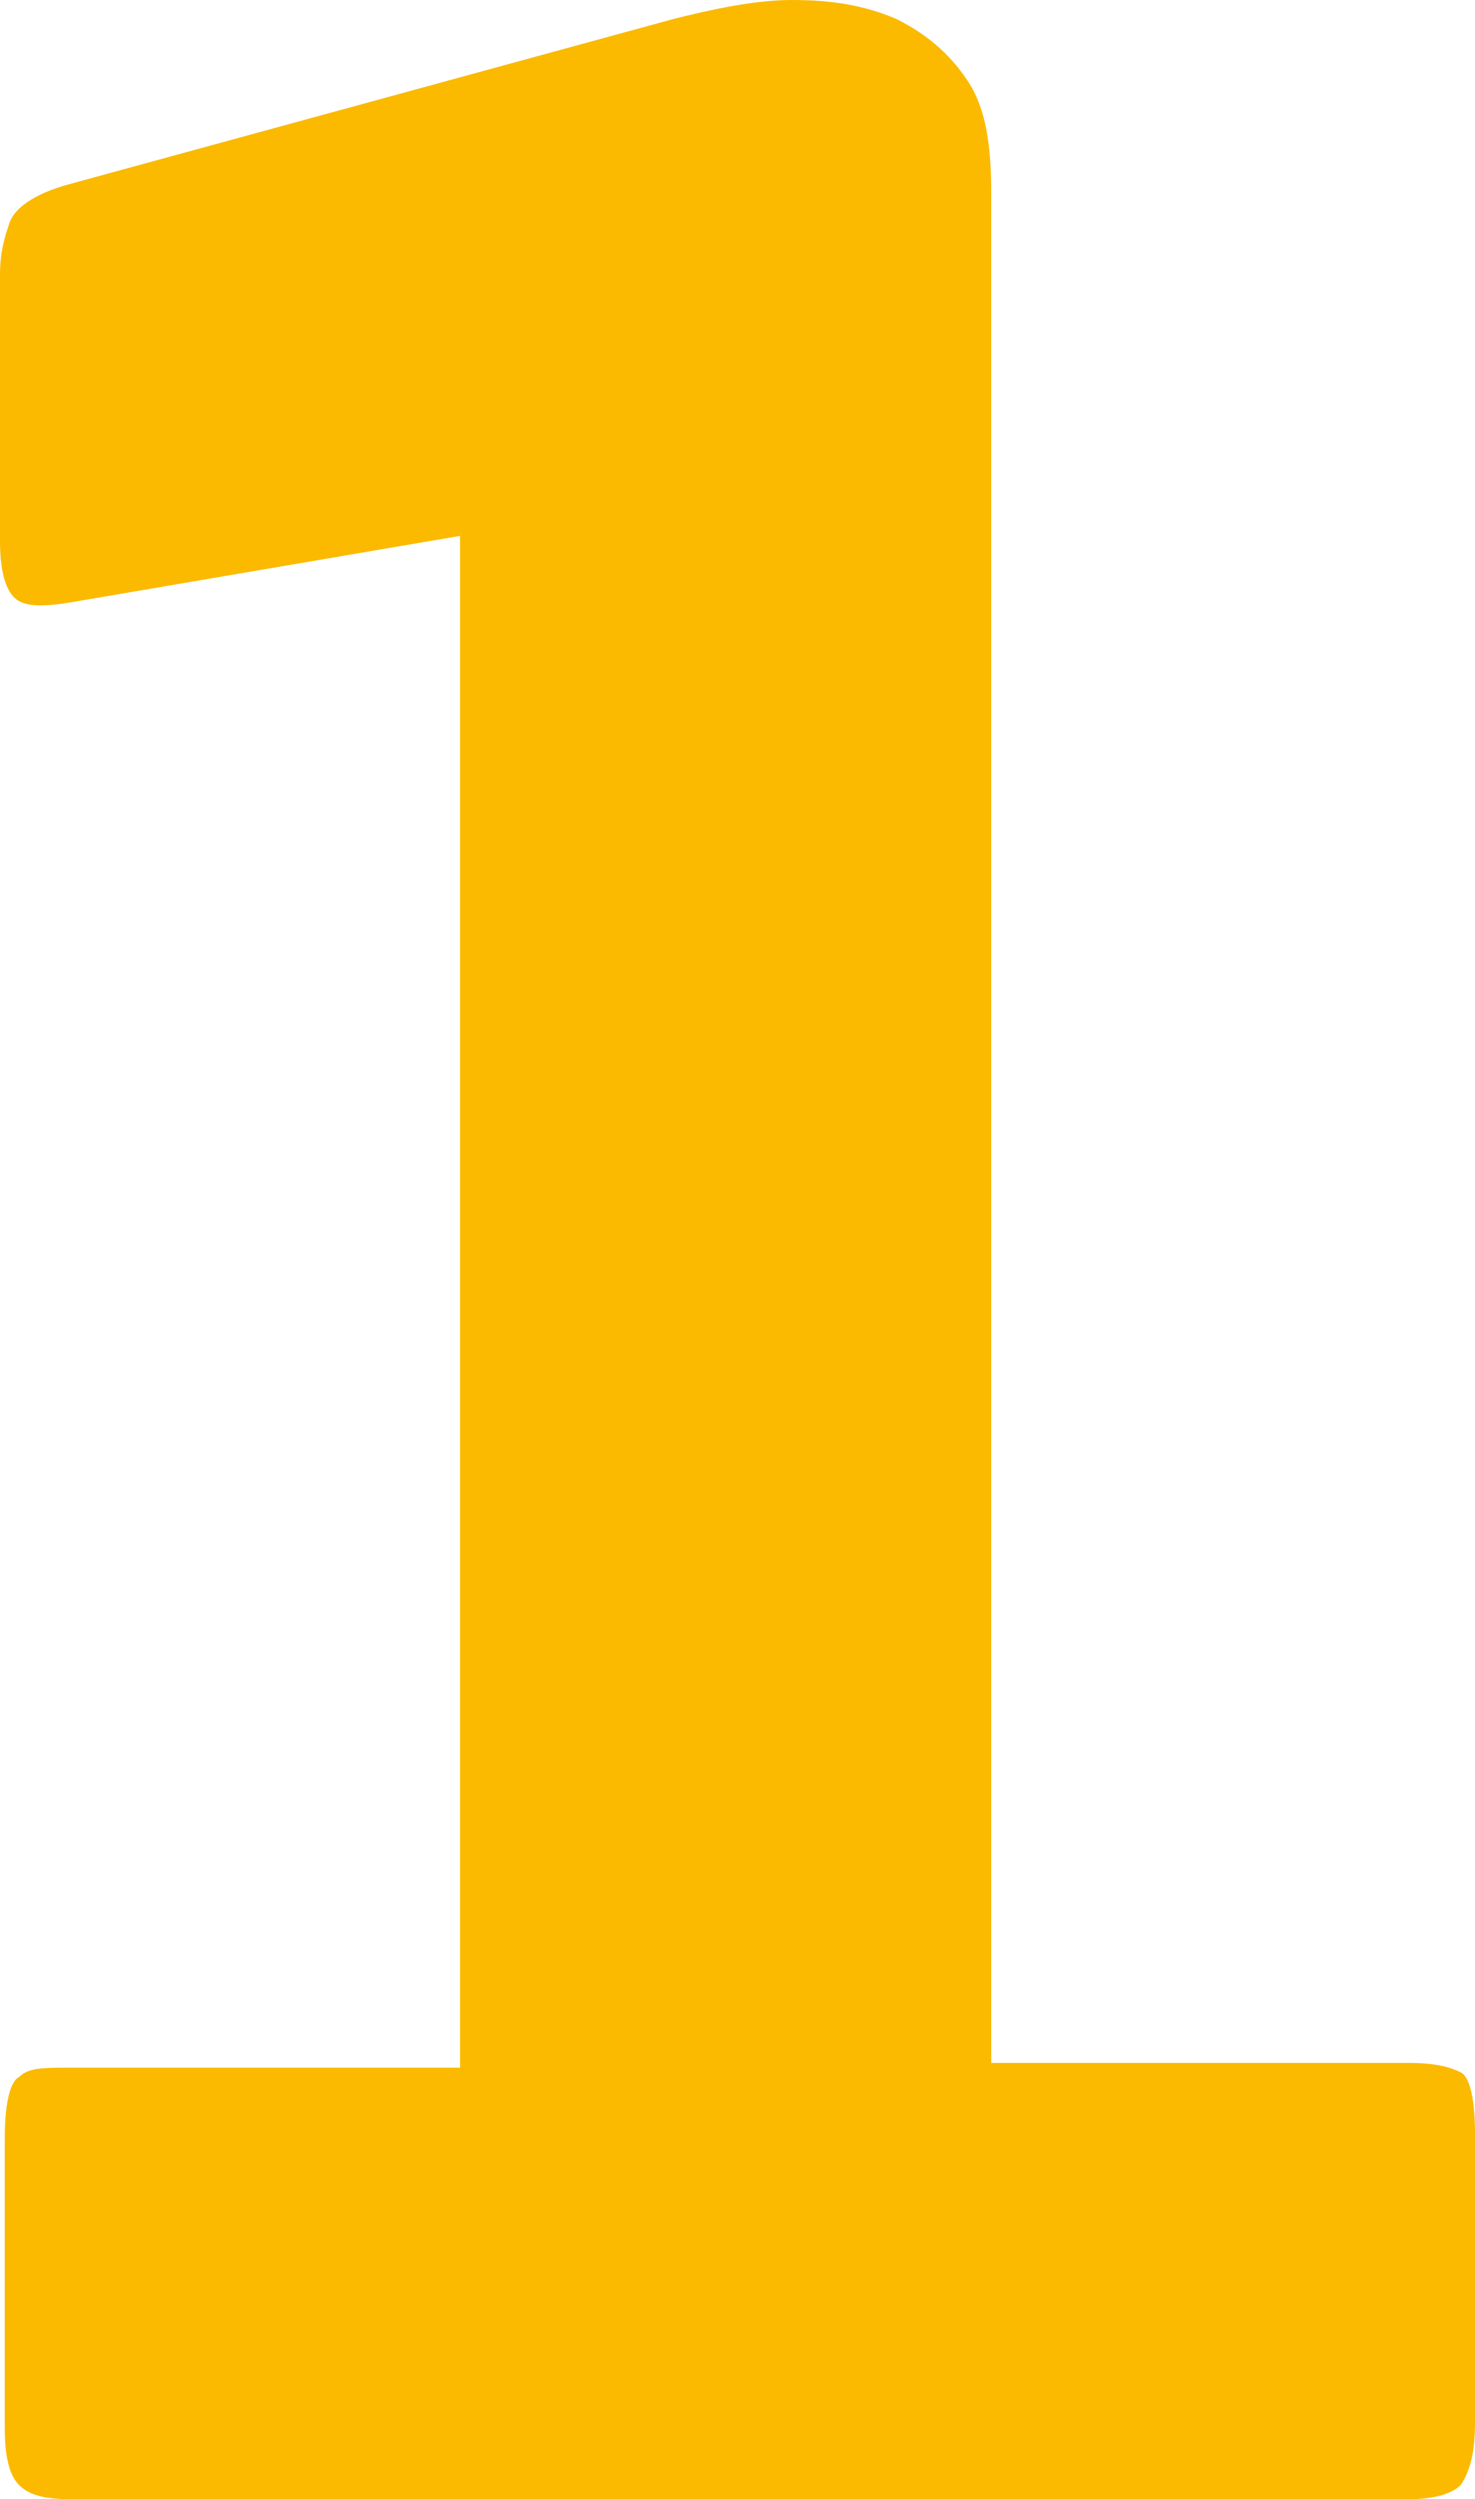 <?xml version="1.0" encoding="UTF-8"?> <!-- Generator: Adobe Illustrator 24.1.2, SVG Export Plug-In . SVG Version: 6.00 Build 0) --> <svg xmlns="http://www.w3.org/2000/svg" xmlns:xlink="http://www.w3.org/1999/xlink" id="Layer_1" x="0px" y="0px" viewBox="0 0 31.1 52.7" style="enable-background:new 0 0 31.1 52.7;" xml:space="preserve"> <style type="text/css"> .st0{fill:#76B82A;} .st1{fill:#1A82C5;} .st2{fill:#EA5B0C;} .st3{fill:#FBBA00;} .st4{fill:#E6007E;} .st5{fill:#312783;} </style> <g> <path class="st3" d="M30.8,52.4c-0.2,0.2-0.6,0.3-1.1,0.3H1.5c-0.6,0-0.9-0.1-1.1-0.3c-0.2-0.2-0.3-0.6-0.3-1.2v-6.1 c0-0.7,0.1-1.2,0.3-1.3c0.2-0.2,0.5-0.2,1.1-0.2h8.2V11.3l-8.2,1.4c-0.6,0.1-1,0.1-1.2-0.1C0.1,12.4,0,12,0,11.4V5.8 C0,5.3,0.1,5,0.2,4.7c0.1-0.3,0.5-0.6,1.2-0.8l12.8-3.5C15,0.2,15.9,0,16.7,0c0.8,0,1.5,0.1,2.2,0.4c0.6,0.3,1.1,0.7,1.5,1.3 c0.4,0.6,0.5,1.4,0.5,2.4v39.4h8.8c0.6,0,0.9,0.1,1.1,0.2s0.3,0.6,0.3,1.3v6.1C31.1,51.7,31,52.1,30.8,52.4z"></path> </g> </svg> 